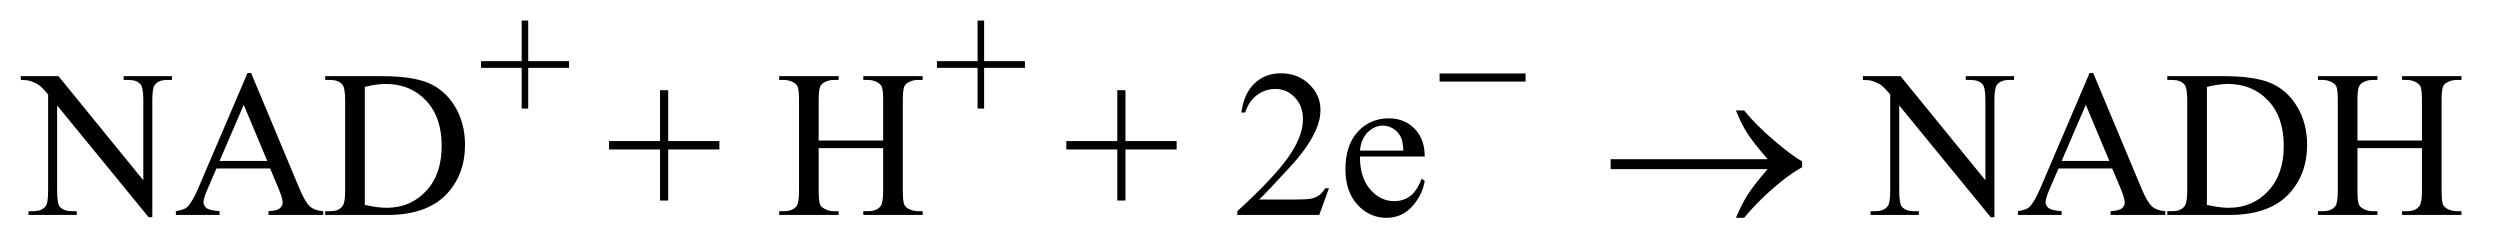 <?xml version="1.0" encoding="UTF-8"?>
<!DOCTYPE svg PUBLIC '-//W3C//DTD SVG 1.0//EN'
          'http://www.w3.org/TR/2001/REC-SVG-20010904/DTD/svg10.dtd'>
<svg stroke-dasharray="none" shape-rendering="auto" xmlns="http://www.w3.org/2000/svg" font-family="'Dialog'" text-rendering="auto" width="187" fill-opacity="1" color-interpolation="auto" color-rendering="auto" preserveAspectRatio="xMidYMid meet" font-size="12px" viewBox="0 0 187 18" fill="black" xmlns:xlink="http://www.w3.org/1999/xlink" stroke="black" image-rendering="auto" stroke-miterlimit="10" stroke-linecap="square" stroke-linejoin="miter" font-style="normal" stroke-width="1" height="18" stroke-dashoffset="0" font-weight="normal" stroke-opacity="1"
><!--Generated by the Batik Graphics2D SVG Generator--><defs id="genericDefs"
  /><g
  ><defs id="defs1"
    ><clipPath clipPathUnits="userSpaceOnUse" id="clipPath1"
      ><path d="M1.028 2.732 L119.644 2.732 L119.644 14.116 L1.028 14.116 L1.028 2.732 Z"
      /></clipPath
      ><clipPath clipPathUnits="userSpaceOnUse" id="clipPath2"
      ><path d="M32.832 87.574 L32.832 452.426 L3822.48 452.426 L3822.48 87.574 Z"
      /></clipPath
    ></defs
    ><g transform="scale(1.576,1.576) translate(-1.028,-2.732) matrix(0.031,0,0,0.031,0,0)"
    ><path d="M831.875 254.375 L831.875 192 L769.625 192 L769.625 181.75 L831.875 181.75 L831.875 119.625 L841.875 119.625 L841.875 181.75 L904.375 181.75 L904.375 192 L841.875 192 L841.875 254.375 L831.875 254.375 ZM1529.875 254.375 L1529.875 192 L1467.625 192 L1467.625 181.75 L1529.875 181.75 L1529.875 119.625 L1539.875 119.625 L1539.875 181.75 L1602.375 181.75 L1602.375 192 L1539.875 192 L1539.875 254.375 L1529.875 254.375 Z" stroke="none" clip-path="url(#clipPath2)"
    /></g
    ><g transform="matrix(0.049,0,0,0.049,-1.619,-4.305)"
    ><path d="M64.781 204.125 L122.281 204.125 L251.812 363.031 L251.812 240.844 Q251.812 221.312 247.438 216.469 Q241.656 209.906 229.156 209.906 L221.812 209.906 L221.812 204.125 L295.562 204.125 L295.562 209.906 L288.062 209.906 Q274.625 209.906 269 218.031 Q265.562 223.031 265.562 240.844 L265.562 419.438 L259.938 419.438 L120.25 248.812 L120.25 379.281 Q120.25 398.812 124.469 403.656 Q130.406 410.219 142.75 410.219 L150.25 410.219 L150.25 416 L76.5 416 L76.5 410.219 L83.844 410.219 Q97.438 410.219 103.062 402.094 Q106.5 397.094 106.5 379.281 L106.5 231.938 Q97.281 221.156 92.516 217.719 Q87.75 214.281 78.531 211.312 Q74 209.906 64.781 209.906 L64.781 204.125 ZM445.406 345.062 L363.375 345.062 L349 378.5 Q343.688 390.844 343.688 396.938 Q343.688 401.781 348.297 405.453 Q352.906 409.125 368.219 410.219 L368.219 416 L301.5 416 L301.5 410.219 Q314.781 407.875 318.688 404.125 Q326.656 396.625 336.344 373.656 L410.875 199.281 L416.344 199.281 L490.094 375.531 Q499 396.781 506.266 403.109 Q513.531 409.438 526.5 410.219 L526.5 416 L442.906 416 L442.906 410.219 Q455.562 409.594 460.016 406 Q464.469 402.406 464.469 397.25 Q464.469 390.375 458.219 375.531 L445.406 345.062 ZM441.031 333.5 L405.094 247.875 L368.219 333.5 L441.031 333.5 ZM529.469 416 L529.469 410.219 L537.438 410.219 Q550.875 410.219 556.5 401.625 Q559.938 396.469 559.938 378.5 L559.938 241.625 Q559.938 221.781 555.562 216.781 Q549.469 209.906 537.438 209.906 L529.469 209.906 L529.469 204.125 L615.719 204.125 Q663.219 204.125 687.984 214.906 Q712.75 225.688 727.828 250.844 Q742.906 276 742.906 308.969 Q742.906 353.188 716.031 382.875 Q685.875 416 624.156 416 L529.469 416 ZM589.938 400.688 Q609.781 405.062 623.219 405.062 Q659.469 405.062 683.375 379.594 Q707.281 354.125 707.281 310.531 Q707.281 266.625 683.375 241.312 Q659.469 216 621.969 216 Q607.906 216 589.938 220.531 L589.938 400.688 ZM1040.594 393.969 L1040.594 316 L962.781 316 L962.781 303.188 L1040.594 303.188 L1040.594 225.531 L1053.094 225.531 L1053.094 303.188 L1131.219 303.188 L1131.219 316 L1053.094 316 L1053.094 393.969 L1040.594 393.969 ZM1282.781 302.406 L1381.219 302.406 L1381.219 241.781 Q1381.219 225.531 1379.188 220.375 Q1377.625 216.469 1372.625 213.656 Q1365.906 209.906 1358.406 209.906 L1350.906 209.906 L1350.906 204.125 L1441.531 204.125 L1441.531 209.906 L1434.031 209.906 Q1426.531 209.906 1419.812 213.5 Q1414.812 216 1413.016 221.078 Q1411.219 226.156 1411.219 241.781 L1411.219 378.5 Q1411.219 394.594 1413.25 399.75 Q1414.812 403.656 1419.656 406.469 Q1426.531 410.219 1434.031 410.219 L1441.531 410.219 L1441.531 416 L1350.906 416 L1350.906 410.219 L1358.406 410.219 Q1371.375 410.219 1377.312 402.562 Q1381.219 397.562 1381.219 378.5 L1381.219 313.969 L1282.781 313.969 L1282.781 378.5 Q1282.781 394.594 1284.812 399.75 Q1286.375 403.656 1291.375 406.469 Q1298.094 410.219 1305.594 410.219 L1313.25 410.219 L1313.25 416 L1222.469 416 L1222.469 410.219 L1229.969 410.219 Q1243.094 410.219 1249.031 402.562 Q1252.781 397.562 1252.781 378.5 L1252.781 241.781 Q1252.781 225.531 1250.75 220.375 Q1249.188 216.469 1244.344 213.656 Q1237.469 209.906 1229.969 209.906 L1222.469 209.906 L1222.469 204.125 L1313.25 204.125 L1313.25 209.906 L1305.594 209.906 Q1298.094 209.906 1291.375 213.5 Q1286.531 216 1284.656 221.078 Q1282.781 226.156 1282.781 241.781 L1282.781 302.406 ZM1738.594 393.969 L1738.594 316 L1660.781 316 L1660.781 303.188 L1738.594 303.188 L1738.594 225.531 L1751.094 225.531 L1751.094 303.188 L1829.219 303.188 L1829.219 316 L1751.094 316 L1751.094 393.969 L1738.594 393.969 ZM2061.719 375.219 L2046.875 416 L1921.875 416 L1921.875 410.219 Q1977.031 359.906 1999.531 328.031 Q2022.031 296.156 2022.031 269.75 Q2022.031 249.594 2009.688 236.625 Q1997.344 223.656 1980.156 223.656 Q1964.531 223.656 1952.109 232.797 Q1939.688 241.938 1933.75 259.594 L1927.969 259.594 Q1931.875 230.688 1948.047 215.219 Q1964.219 199.75 1988.438 199.75 Q2014.219 199.75 2031.484 216.312 Q2048.75 232.875 2048.75 255.375 Q2048.75 271.469 2041.25 287.562 Q2029.688 312.875 2003.75 341.156 Q1964.844 383.656 1955.156 392.406 L2010.469 392.406 Q2027.344 392.406 2034.141 391.156 Q2040.938 389.906 2046.406 386.078 Q2051.875 382.25 2055.938 375.219 L2061.719 375.219 ZM2109.062 326.781 Q2108.906 358.656 2124.531 376.781 Q2140.156 394.906 2161.25 394.906 Q2175.312 394.906 2185.703 387.172 Q2196.094 379.438 2203.125 360.688 L2207.969 363.812 Q2204.688 385.219 2188.906 402.797 Q2173.125 420.375 2149.375 420.375 Q2123.594 420.375 2105.234 400.297 Q2086.875 380.219 2086.875 346.312 Q2086.875 309.594 2105.703 289.047 Q2124.531 268.5 2152.969 268.5 Q2177.031 268.5 2192.5 284.359 Q2207.969 300.219 2207.969 326.781 L2109.062 326.781 ZM2109.062 317.719 L2175.312 317.719 Q2174.531 303.969 2172.031 298.344 Q2168.125 289.594 2160.391 284.594 Q2152.656 279.594 2144.219 279.594 Q2131.25 279.594 2121.016 289.672 Q2110.781 299.75 2109.062 317.719 ZM2876.781 204.125 L2934.281 204.125 L3063.812 363.031 L3063.812 240.844 Q3063.812 221.312 3059.438 216.469 Q3053.656 209.906 3041.156 209.906 L3033.812 209.906 L3033.812 204.125 L3107.562 204.125 L3107.562 209.906 L3100.062 209.906 Q3086.625 209.906 3081 218.031 Q3077.562 223.031 3077.562 240.844 L3077.562 419.438 L3071.938 419.438 L2932.25 248.812 L2932.25 379.281 Q2932.25 398.812 2936.469 403.656 Q2942.406 410.219 2954.75 410.219 L2962.25 410.219 L2962.25 416 L2888.5 416 L2888.5 410.219 L2895.844 410.219 Q2909.438 410.219 2915.062 402.094 Q2918.5 397.094 2918.5 379.281 L2918.5 231.938 Q2909.281 221.156 2904.516 217.719 Q2899.75 214.281 2890.531 211.312 Q2886 209.906 2876.781 209.906 L2876.781 204.125 ZM3257.406 345.062 L3175.375 345.062 L3161 378.5 Q3155.688 390.844 3155.688 396.938 Q3155.688 401.781 3160.297 405.453 Q3164.906 409.125 3180.219 410.219 L3180.219 416 L3113.5 416 L3113.5 410.219 Q3126.781 407.875 3130.688 404.125 Q3138.656 396.625 3148.344 373.656 L3222.875 199.281 L3228.344 199.281 L3302.094 375.531 Q3311 396.781 3318.266 403.109 Q3325.531 409.438 3338.5 410.219 L3338.5 416 L3254.906 416 L3254.906 410.219 Q3267.562 409.594 3272.016 406 Q3276.469 402.406 3276.469 397.25 Q3276.469 390.375 3270.219 375.531 L3257.406 345.062 ZM3253.031 333.5 L3217.094 247.875 L3180.219 333.5 L3253.031 333.5 ZM3341.469 416 L3341.469 410.219 L3349.438 410.219 Q3362.875 410.219 3368.5 401.625 Q3371.938 396.469 3371.938 378.5 L3371.938 241.625 Q3371.938 221.781 3367.562 216.781 Q3361.469 209.906 3349.438 209.906 L3341.469 209.906 L3341.469 204.125 L3427.719 204.125 Q3475.219 204.125 3499.984 214.906 Q3524.75 225.688 3539.828 250.844 Q3554.906 276 3554.906 308.969 Q3554.906 353.188 3528.031 382.875 Q3497.875 416 3436.156 416 L3341.469 416 ZM3401.938 400.688 Q3421.781 405.062 3435.219 405.062 Q3471.469 405.062 3495.375 379.594 Q3519.281 354.125 3519.281 310.531 Q3519.281 266.625 3495.375 241.312 Q3471.469 216 3433.969 216 Q3419.906 216 3401.938 220.531 L3401.938 400.688 ZM3631.781 302.406 L3730.219 302.406 L3730.219 241.781 Q3730.219 225.531 3728.188 220.375 Q3726.625 216.469 3721.625 213.656 Q3714.906 209.906 3707.406 209.906 L3699.906 209.906 L3699.906 204.125 L3790.531 204.125 L3790.531 209.906 L3783.031 209.906 Q3775.531 209.906 3768.812 213.5 Q3763.812 216 3762.016 221.078 Q3760.219 226.156 3760.219 241.781 L3760.219 378.5 Q3760.219 394.594 3762.25 399.75 Q3763.812 403.656 3768.656 406.469 Q3775.531 410.219 3783.031 410.219 L3790.531 410.219 L3790.531 416 L3699.906 416 L3699.906 410.219 L3707.406 410.219 Q3720.375 410.219 3726.312 402.562 Q3730.219 397.562 3730.219 378.5 L3730.219 313.969 L3631.781 313.969 L3631.781 378.5 Q3631.781 394.594 3633.812 399.75 Q3635.375 403.656 3640.375 406.469 Q3647.094 410.219 3654.594 410.219 L3662.25 410.219 L3662.25 416 L3571.469 416 L3571.469 410.219 L3578.969 410.219 Q3592.094 410.219 3598.031 402.562 Q3601.781 397.562 3601.781 378.5 L3601.781 241.781 Q3601.781 225.531 3599.75 220.375 Q3598.188 216.469 3593.344 213.656 Q3586.469 209.906 3578.969 209.906 L3571.469 209.906 L3571.469 204.125 L3662.25 204.125 L3662.25 209.906 L3654.594 209.906 Q3647.094 209.906 3640.375 213.5 Q3635.531 216 3633.656 221.078 Q3631.781 226.156 3631.781 241.781 L3631.781 302.406 Z" stroke="none" clip-path="url(#clipPath2)"
    /></g
    ><g transform="matrix(0.049,0,0,0.049,-1.619,-4.305)"
    ><path d="M2230.625 200 L2361.875 200 L2361.875 212.375 L2230.625 212.375 L2230.625 200 Z" stroke="none" clip-path="url(#clipPath2)"
    /></g
    ><g transform="matrix(0.049,0,0,0.049,-1.619,-4.305)"
    ><path d="M2731.406 346 L2491.719 346 L2491.719 330.844 L2731.406 330.844 Q2709.219 305.219 2700.312 291.234 Q2691.406 277.25 2682.969 256.469 L2695.469 256.469 Q2713.75 278.969 2740.938 302.094 Q2768.125 325.219 2784.062 334.281 L2784.062 343.031 Q2763.281 354.594 2738.672 376.156 Q2714.062 397.719 2695.469 420.375 L2682.969 420.375 Q2691.875 399.281 2701.25 384.594 Q2710.625 369.906 2731.406 346 Z" stroke="none" clip-path="url(#clipPath2)"
    /></g
  ></g
></svg
>
